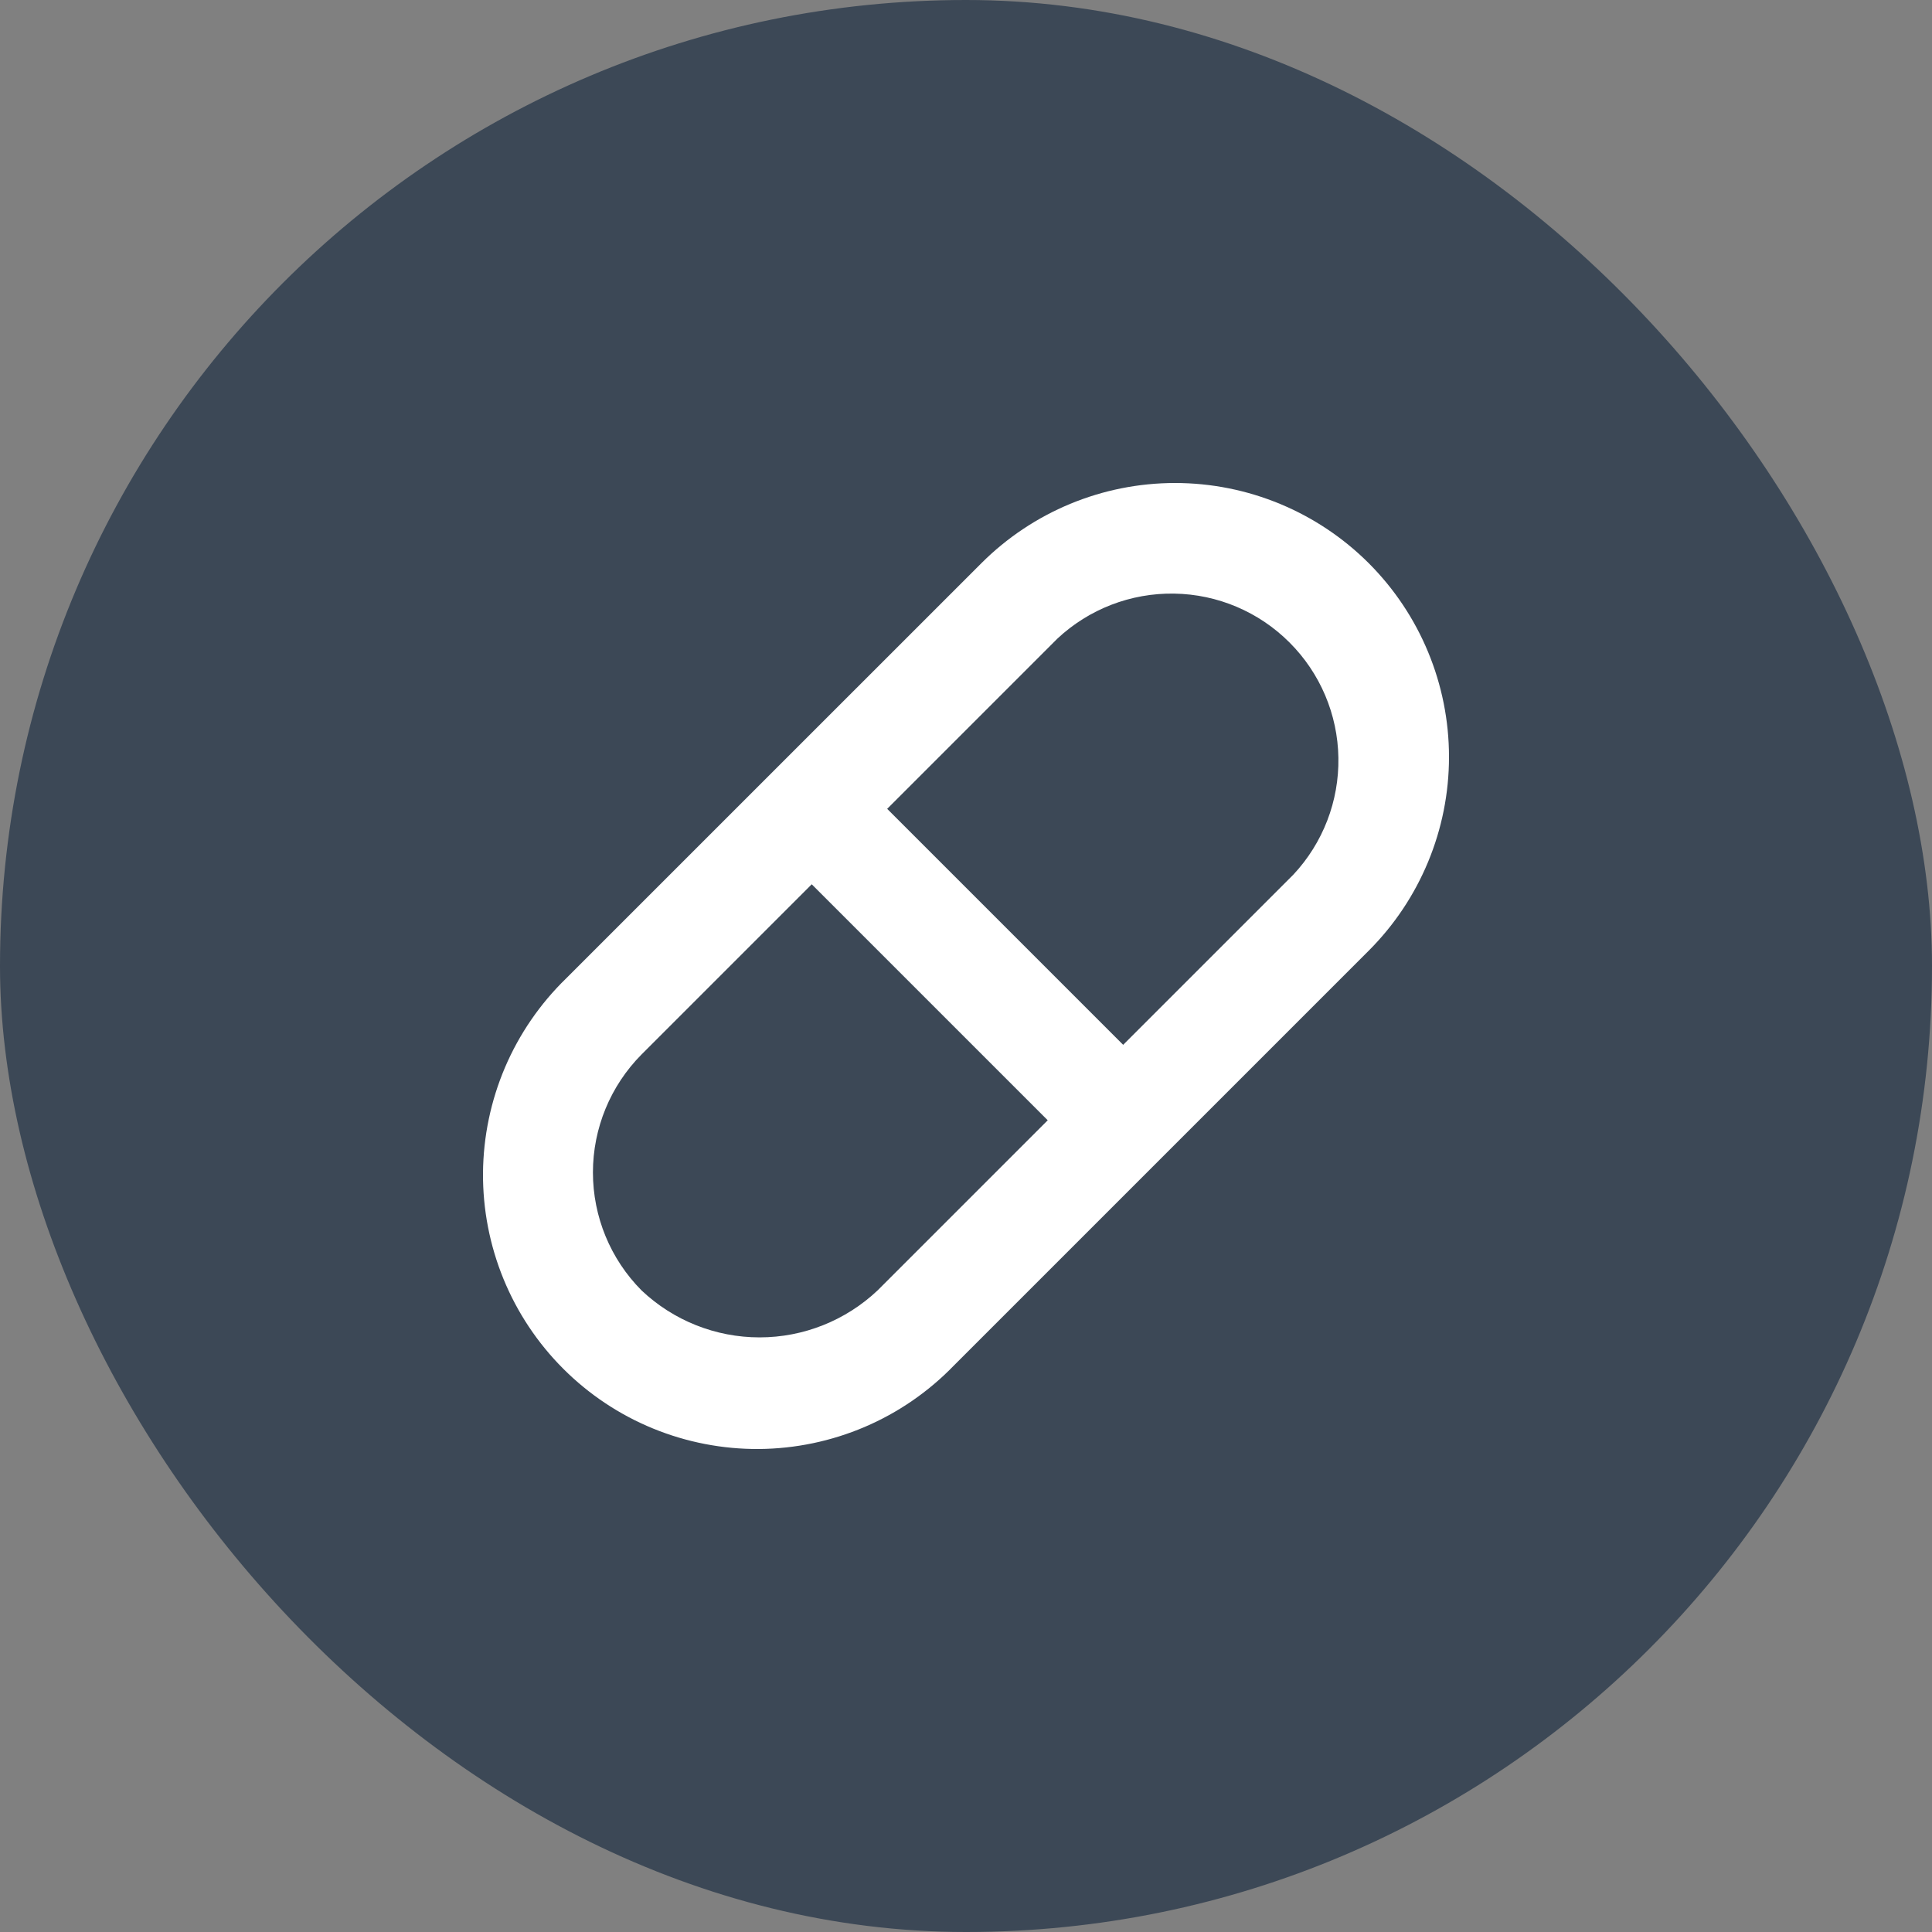 <svg width="40" height="40" viewBox="0 0 40 40" fill="none" xmlns="http://www.w3.org/2000/svg">
<rect x="0" y="0" width="40" height="40" fill="#808080" stroke="none"/>
<rect width="40" height="40" rx="20" fill="#3C4856"/>
<path d="M28.339 11.661C27.275 10.598 25.833 10 24.328 10C22.824 10 21.381 10.598 20.318 11.661L11.72 20.258C11.181 20.782 10.751 21.408 10.456 22.099C10.161 22.791 10.006 23.534 10 24.286C9.995 25.038 10.139 25.783 10.424 26.479C10.709 27.175 11.13 27.807 11.662 28.339C12.193 28.87 12.825 29.291 13.521 29.576C14.217 29.861 14.962 30.005 15.714 30C16.466 29.994 17.209 29.839 17.901 29.544C18.592 29.249 19.218 28.819 19.742 28.279L28.339 19.682C29.402 18.618 30 17.176 30 15.672C30 14.167 29.402 12.725 28.339 11.661ZM18.169 26.717C17.508 27.341 16.634 27.689 15.726 27.689C14.817 27.689 13.943 27.341 13.283 26.717C12.638 26.068 12.276 25.19 12.276 24.274C12.276 23.359 12.638 22.481 13.283 21.831L16.806 18.308L21.692 23.194L18.169 26.717ZM26.777 18.109L23.254 21.632L18.368 16.746L21.891 13.223C22.546 12.61 23.413 12.275 24.311 12.29C25.208 12.304 26.064 12.667 26.698 13.302C27.333 13.936 27.696 14.792 27.71 15.689C27.725 16.587 27.39 17.454 26.777 18.109Z" fill="white"/>
</svg>
